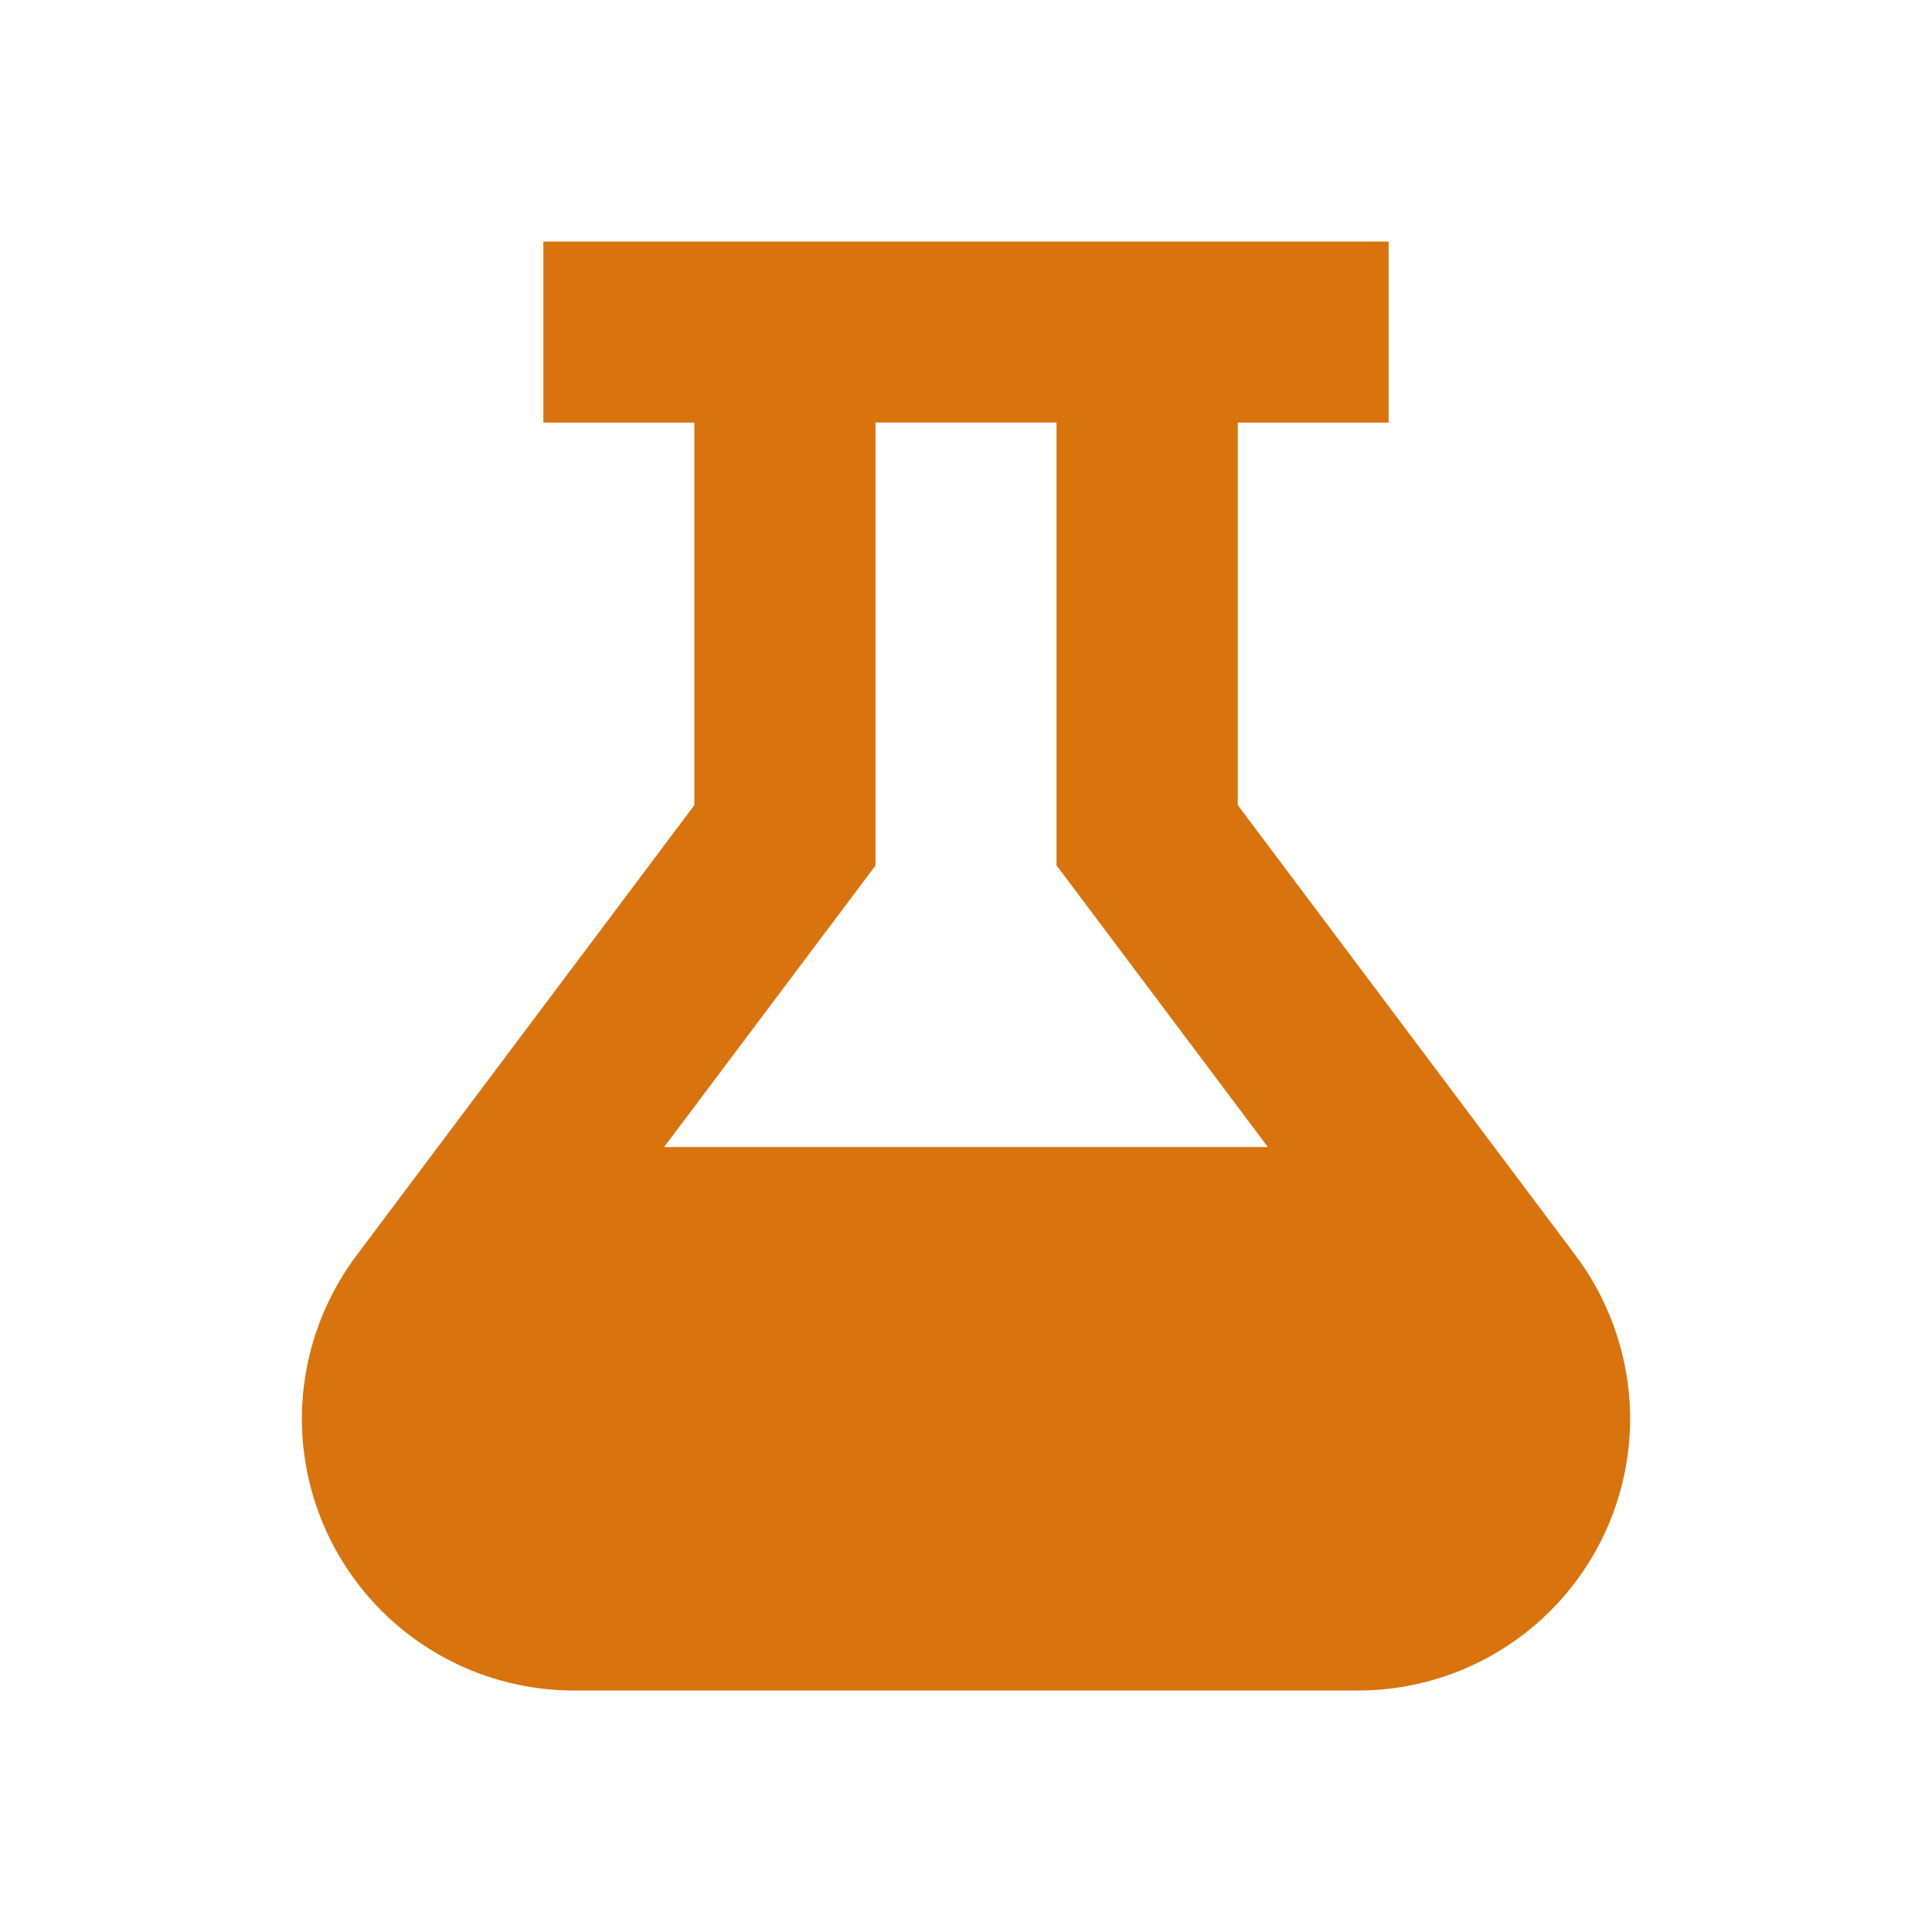 <svg xmlns="http://www.w3.org/2000/svg" viewBox="0 0 20 20" fill="#d9730d"><path d="m16.313 13-3.5-4.666V4.375h1.562V2.5h-8.75v1.875h1.563v3.96L3.688 13a2.83 2.83 0 0 0-.563 1.688A2.817 2.817 0 0 0 5.938 17.5h8.125a2.817 2.817 0 0 0 2.812-2.812c0-.607-.2-1.204-.562-1.688m-7.25-4.04V4.374h1.874v4.584l2.188 2.916h-6.25z" fill="#d9730d"></path></svg>
